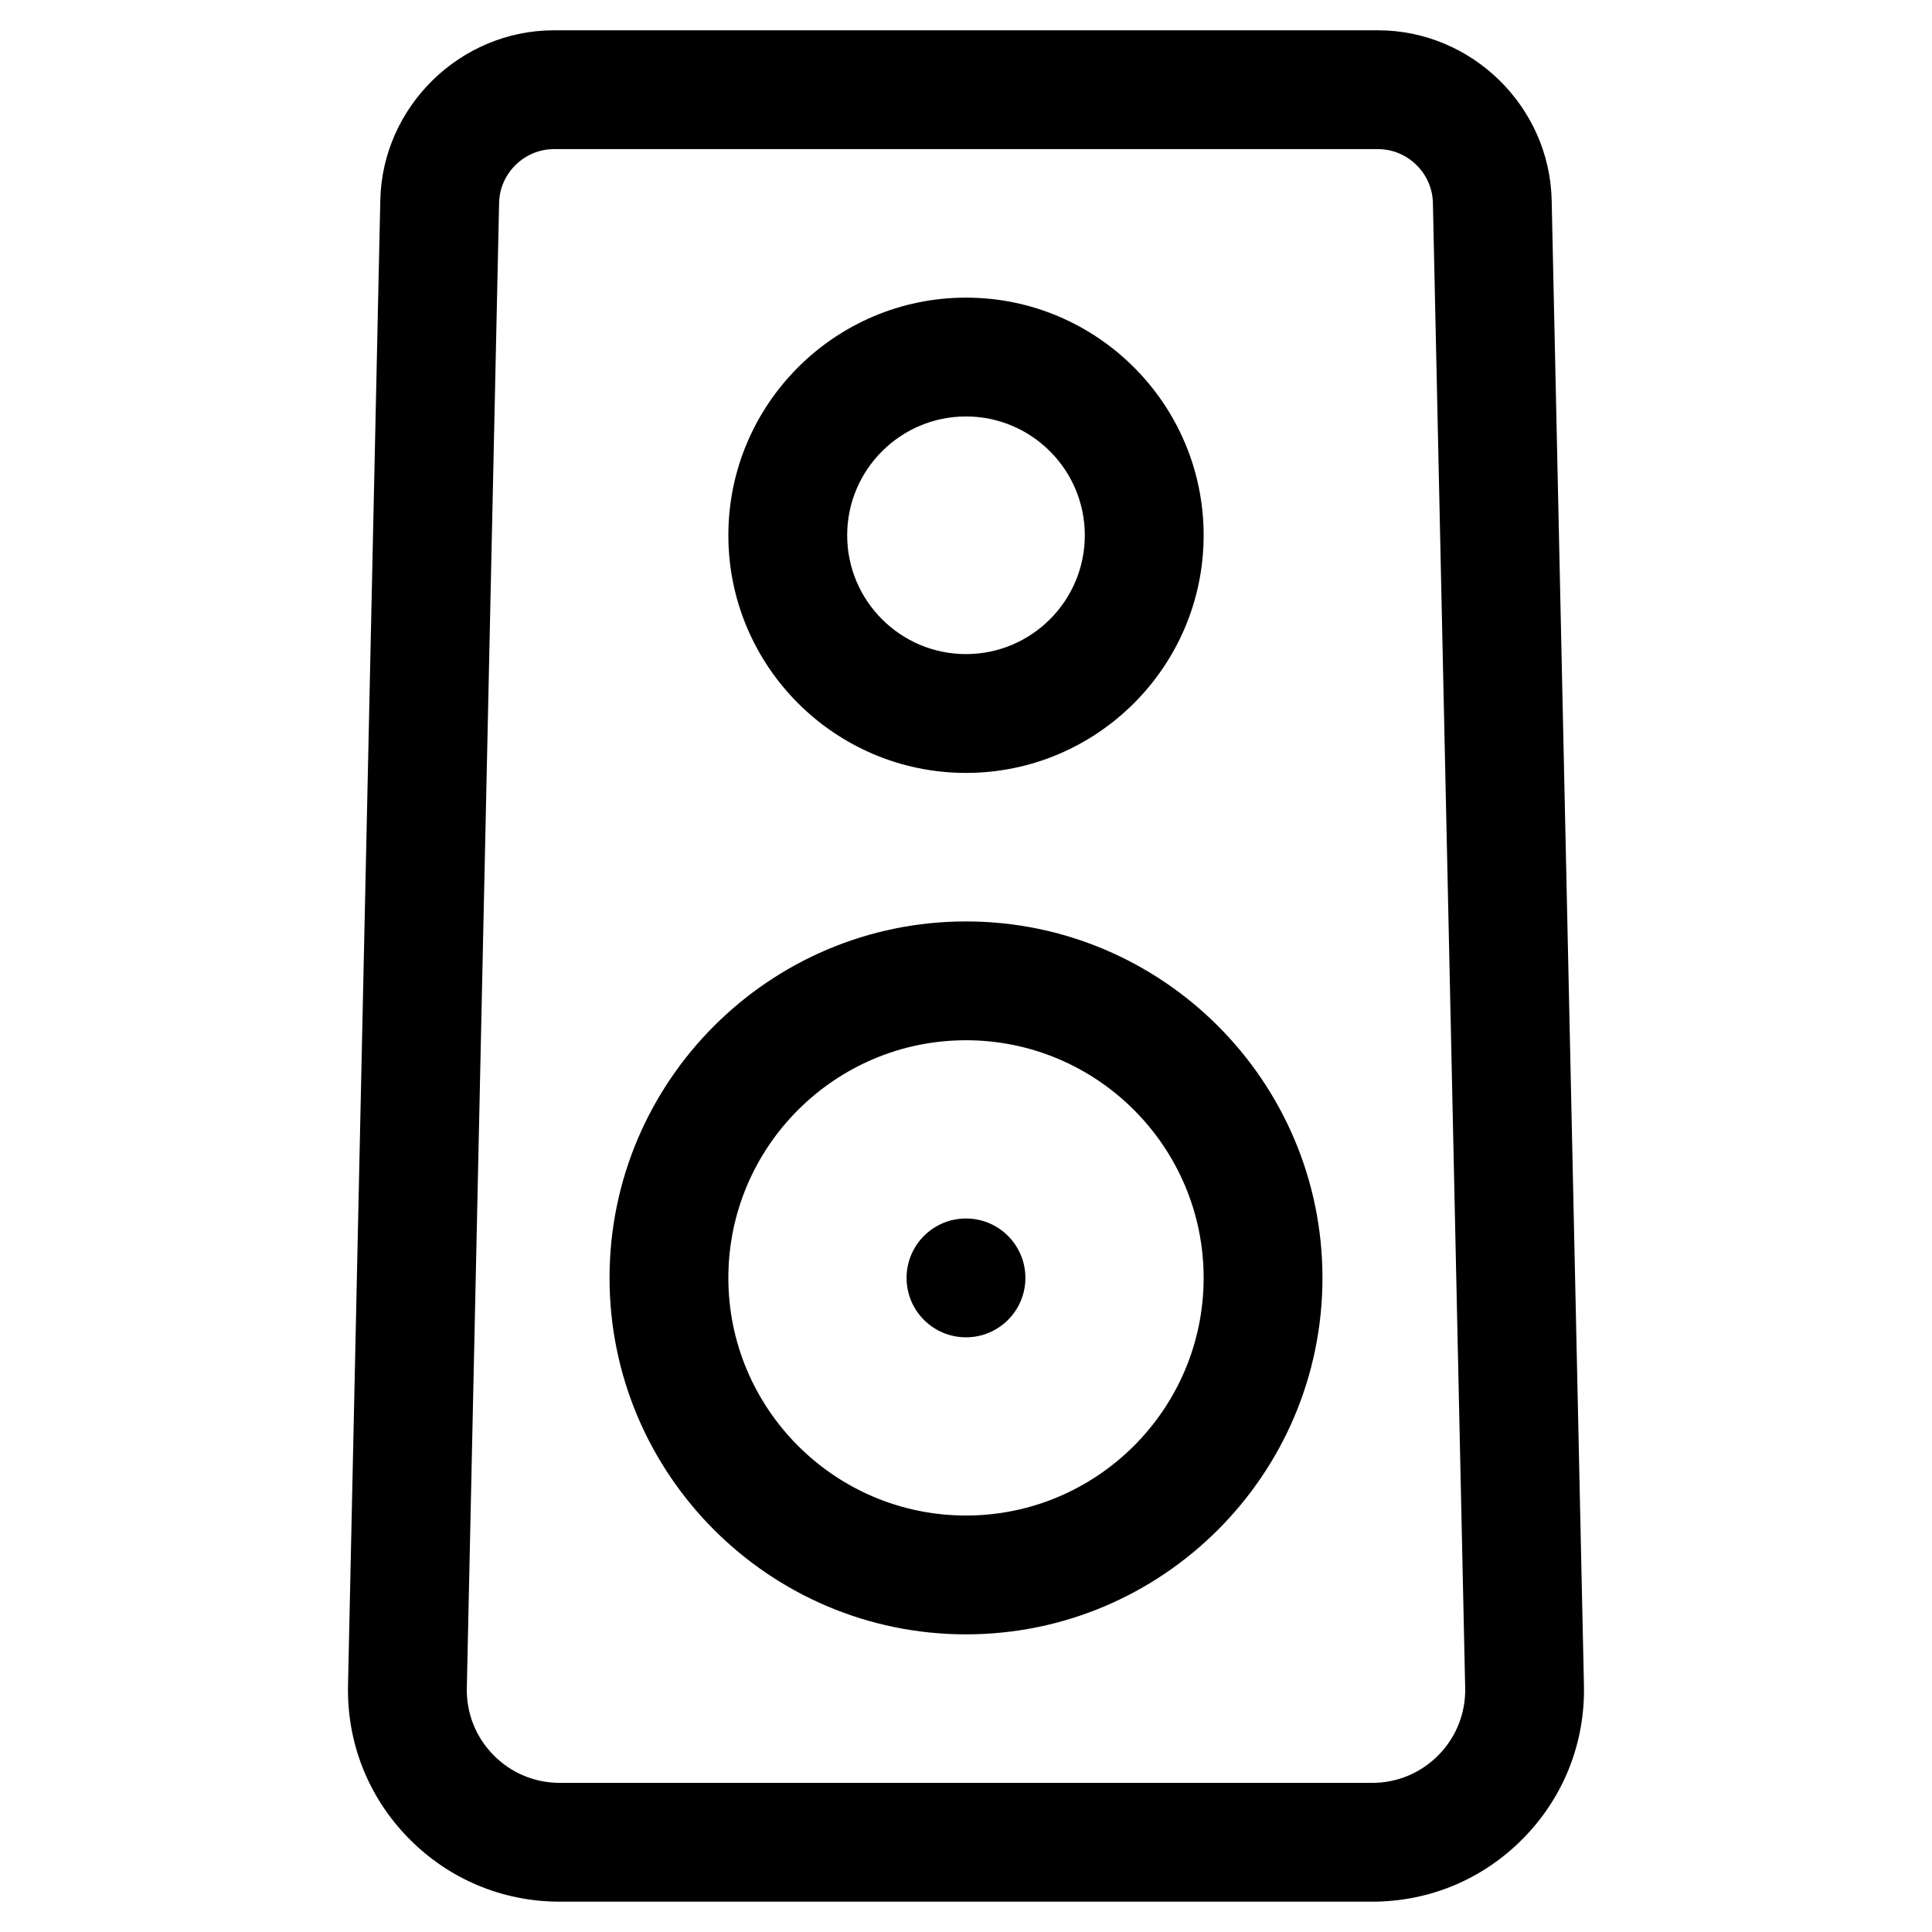 <?xml version="1.0" encoding="UTF-8"?>
<!-- Uploaded to: SVG Repo, www.svgrepo.com, Generator: SVG Repo Mixer Tools -->
<svg fill="#000000" width="800px" height="800px" version="1.1" viewBox="144 144 512 512" xmlns="http://www.w3.org/2000/svg">
 <g>
  <path d="m555.21 197.06c-0.543-24.832-21.191-45.031-46.023-45.031h-218.38c-24.836 0-45.484 20.199-46.023 45.031l-8.555 393.55c-0.332 15.223 5.352 29.598 15.996 40.477 10.648 10.883 24.898 16.875 40.121 16.875h215.3c15.223 0 29.473-5.992 40.121-16.875 10.648-10.879 16.328-25.254 15.996-40.477zm-29.953 412.01c-4.672 4.777-10.926 7.41-17.609 7.41h-215.3c-6.684 0-12.938-2.633-17.613-7.406-4.676-4.777-7.168-11.09-7.023-17.773l8.555-393.55c0.168-7.848 6.695-14.23 14.543-14.23h218.38c7.848 0 14.371 6.383 14.543 14.23l8.555 393.55c0.141 6.68-2.352 12.988-7.027 17.766z"/>
  <path d="m400 348.83c34.723 0 62.977-28.25 62.977-62.977 0-34.723-28.25-62.977-62.977-62.977-34.723 0-62.977 28.25-62.977 62.977 0 34.723 28.25 62.977 62.977 62.977zm0-94.465c17.363 0 31.488 14.125 31.488 31.488s-14.125 31.488-31.488 31.488-31.488-14.125-31.488-31.488 14.125-31.488 31.488-31.488z"/>
  <path d="m400 388.19c-52.09 0-94.465 42.375-94.465 94.465s42.375 94.465 94.465 94.465 94.465-42.375 94.465-94.465c-0.004-52.09-42.379-94.465-94.465-94.465zm0 157.44c-34.723 0-62.977-28.25-62.977-62.977 0-34.723 28.25-62.977 62.977-62.977 34.723 0 62.977 28.25 62.977 62.977 0 34.723-28.254 62.977-62.977 62.977z"/>
  <path d="m415.74 482.66c0 8.695-7.047 15.742-15.742 15.742s-15.746-7.047-15.746-15.742 7.051-15.746 15.746-15.746 15.742 7.051 15.742 15.746"/>
 </g>
</svg>